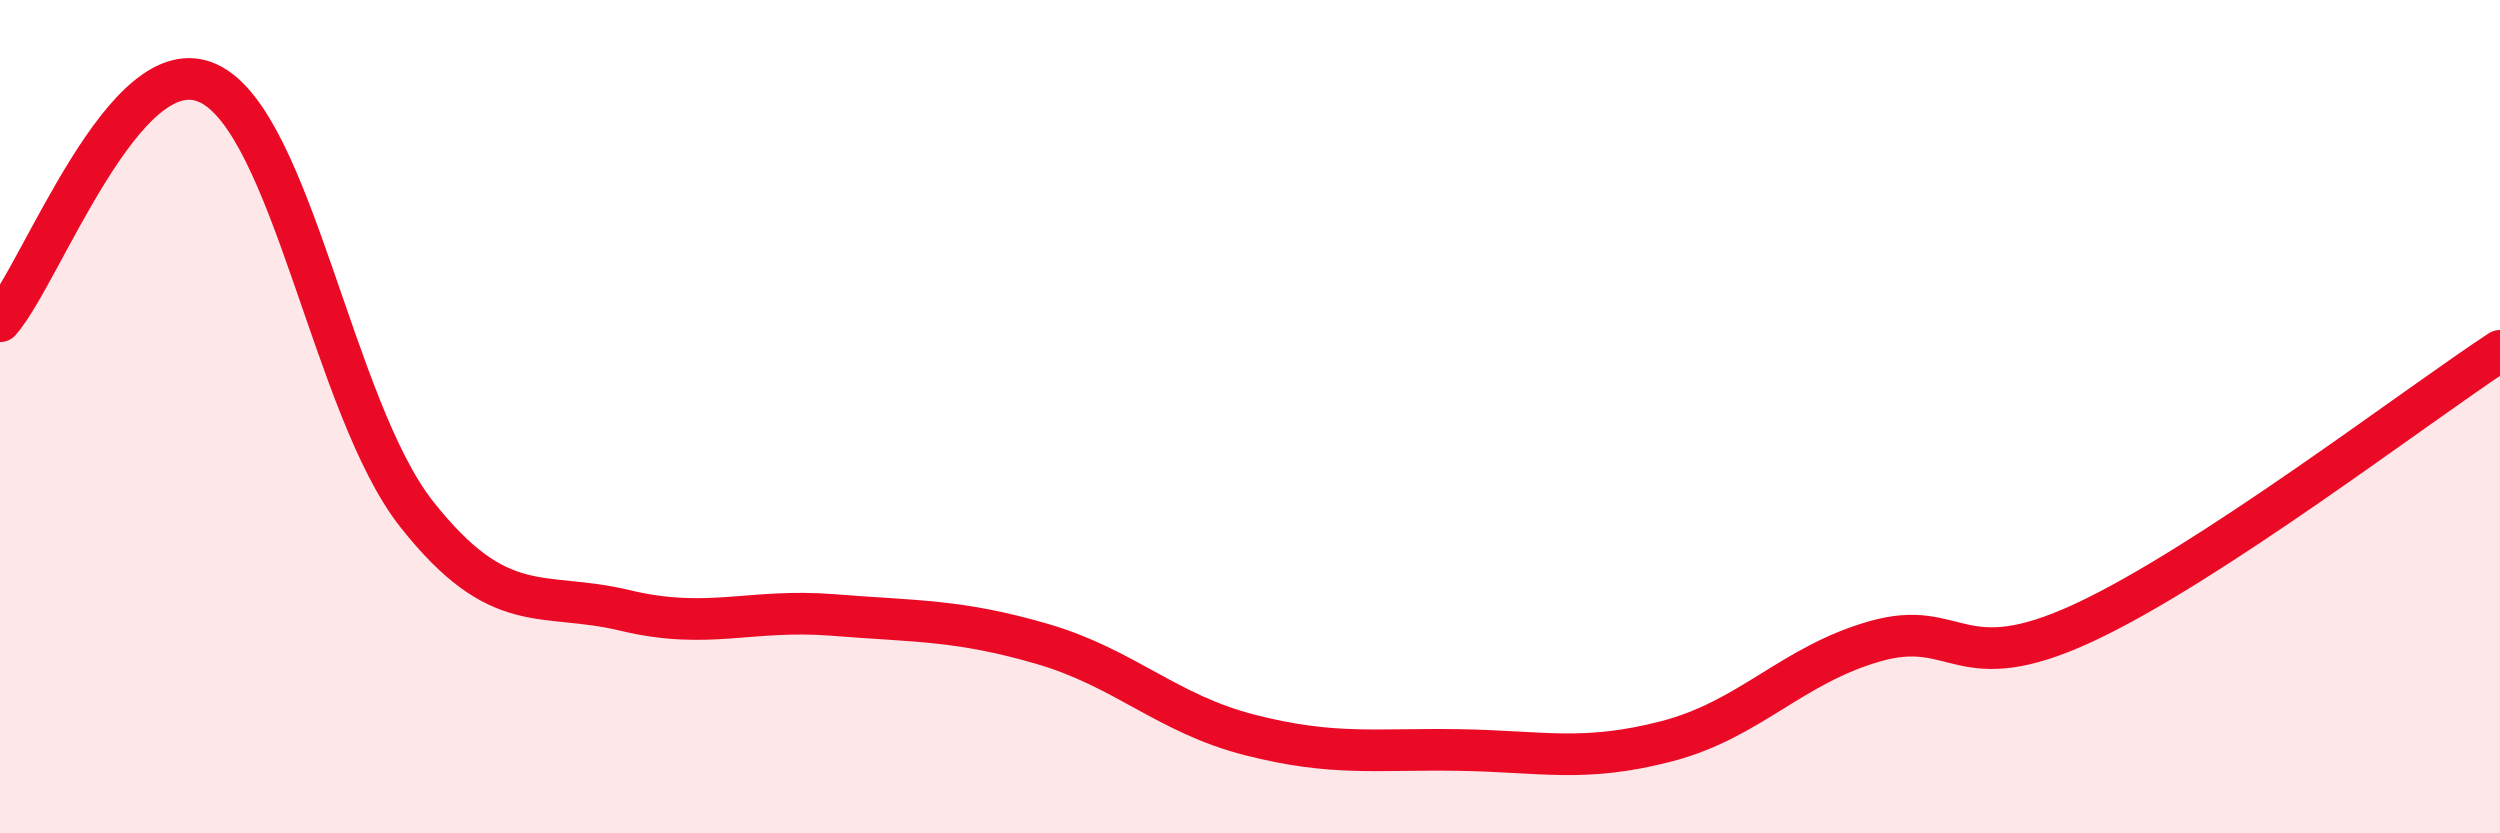 
    <svg width="60" height="20" viewBox="0 0 60 20" xmlns="http://www.w3.org/2000/svg">
      <path
        d="M 0,7.71 C 1,6.57 3,1.07 5,2 C 7,2.93 8,9.81 10,12.34 C 12,14.87 13,14.17 15,14.65 C 17,15.13 18,14.6 20,14.76 C 22,14.92 23,14.87 25,15.45 C 27,16.03 28,17.13 30,17.64 C 32,18.15 33,17.97 35,18 C 37,18.03 38,18.31 40,17.79 C 42,17.27 43,15.96 45,15.39 C 47,14.82 47,16.34 50,14.95 C 53,13.56 58,9.73 60,8.42L60 20L0 20Z"
        fill="#EB0A25"
        opacity="0.1"
        stroke-linecap="round"
        stroke-linejoin="round"
      />
      <path
        d="M 0,7.71 C 1,6.57 3,1.07 5,2 C 7,2.93 8,9.81 10,12.34 C 12,14.87 13,14.17 15,14.65 C 17,15.13 18,14.6 20,14.76 C 22,14.92 23,14.87 25,15.45 C 27,16.03 28,17.13 30,17.64 C 32,18.15 33,17.97 35,18 C 37,18.03 38,18.31 40,17.79 C 42,17.27 43,15.96 45,15.39 C 47,14.82 47,16.34 50,14.95 C 53,13.56 58,9.73 60,8.42"
        stroke="#EB0A25"
        stroke-width="1"
        fill="none"
        stroke-linecap="round"
        stroke-linejoin="round"
      />
    </svg>
  